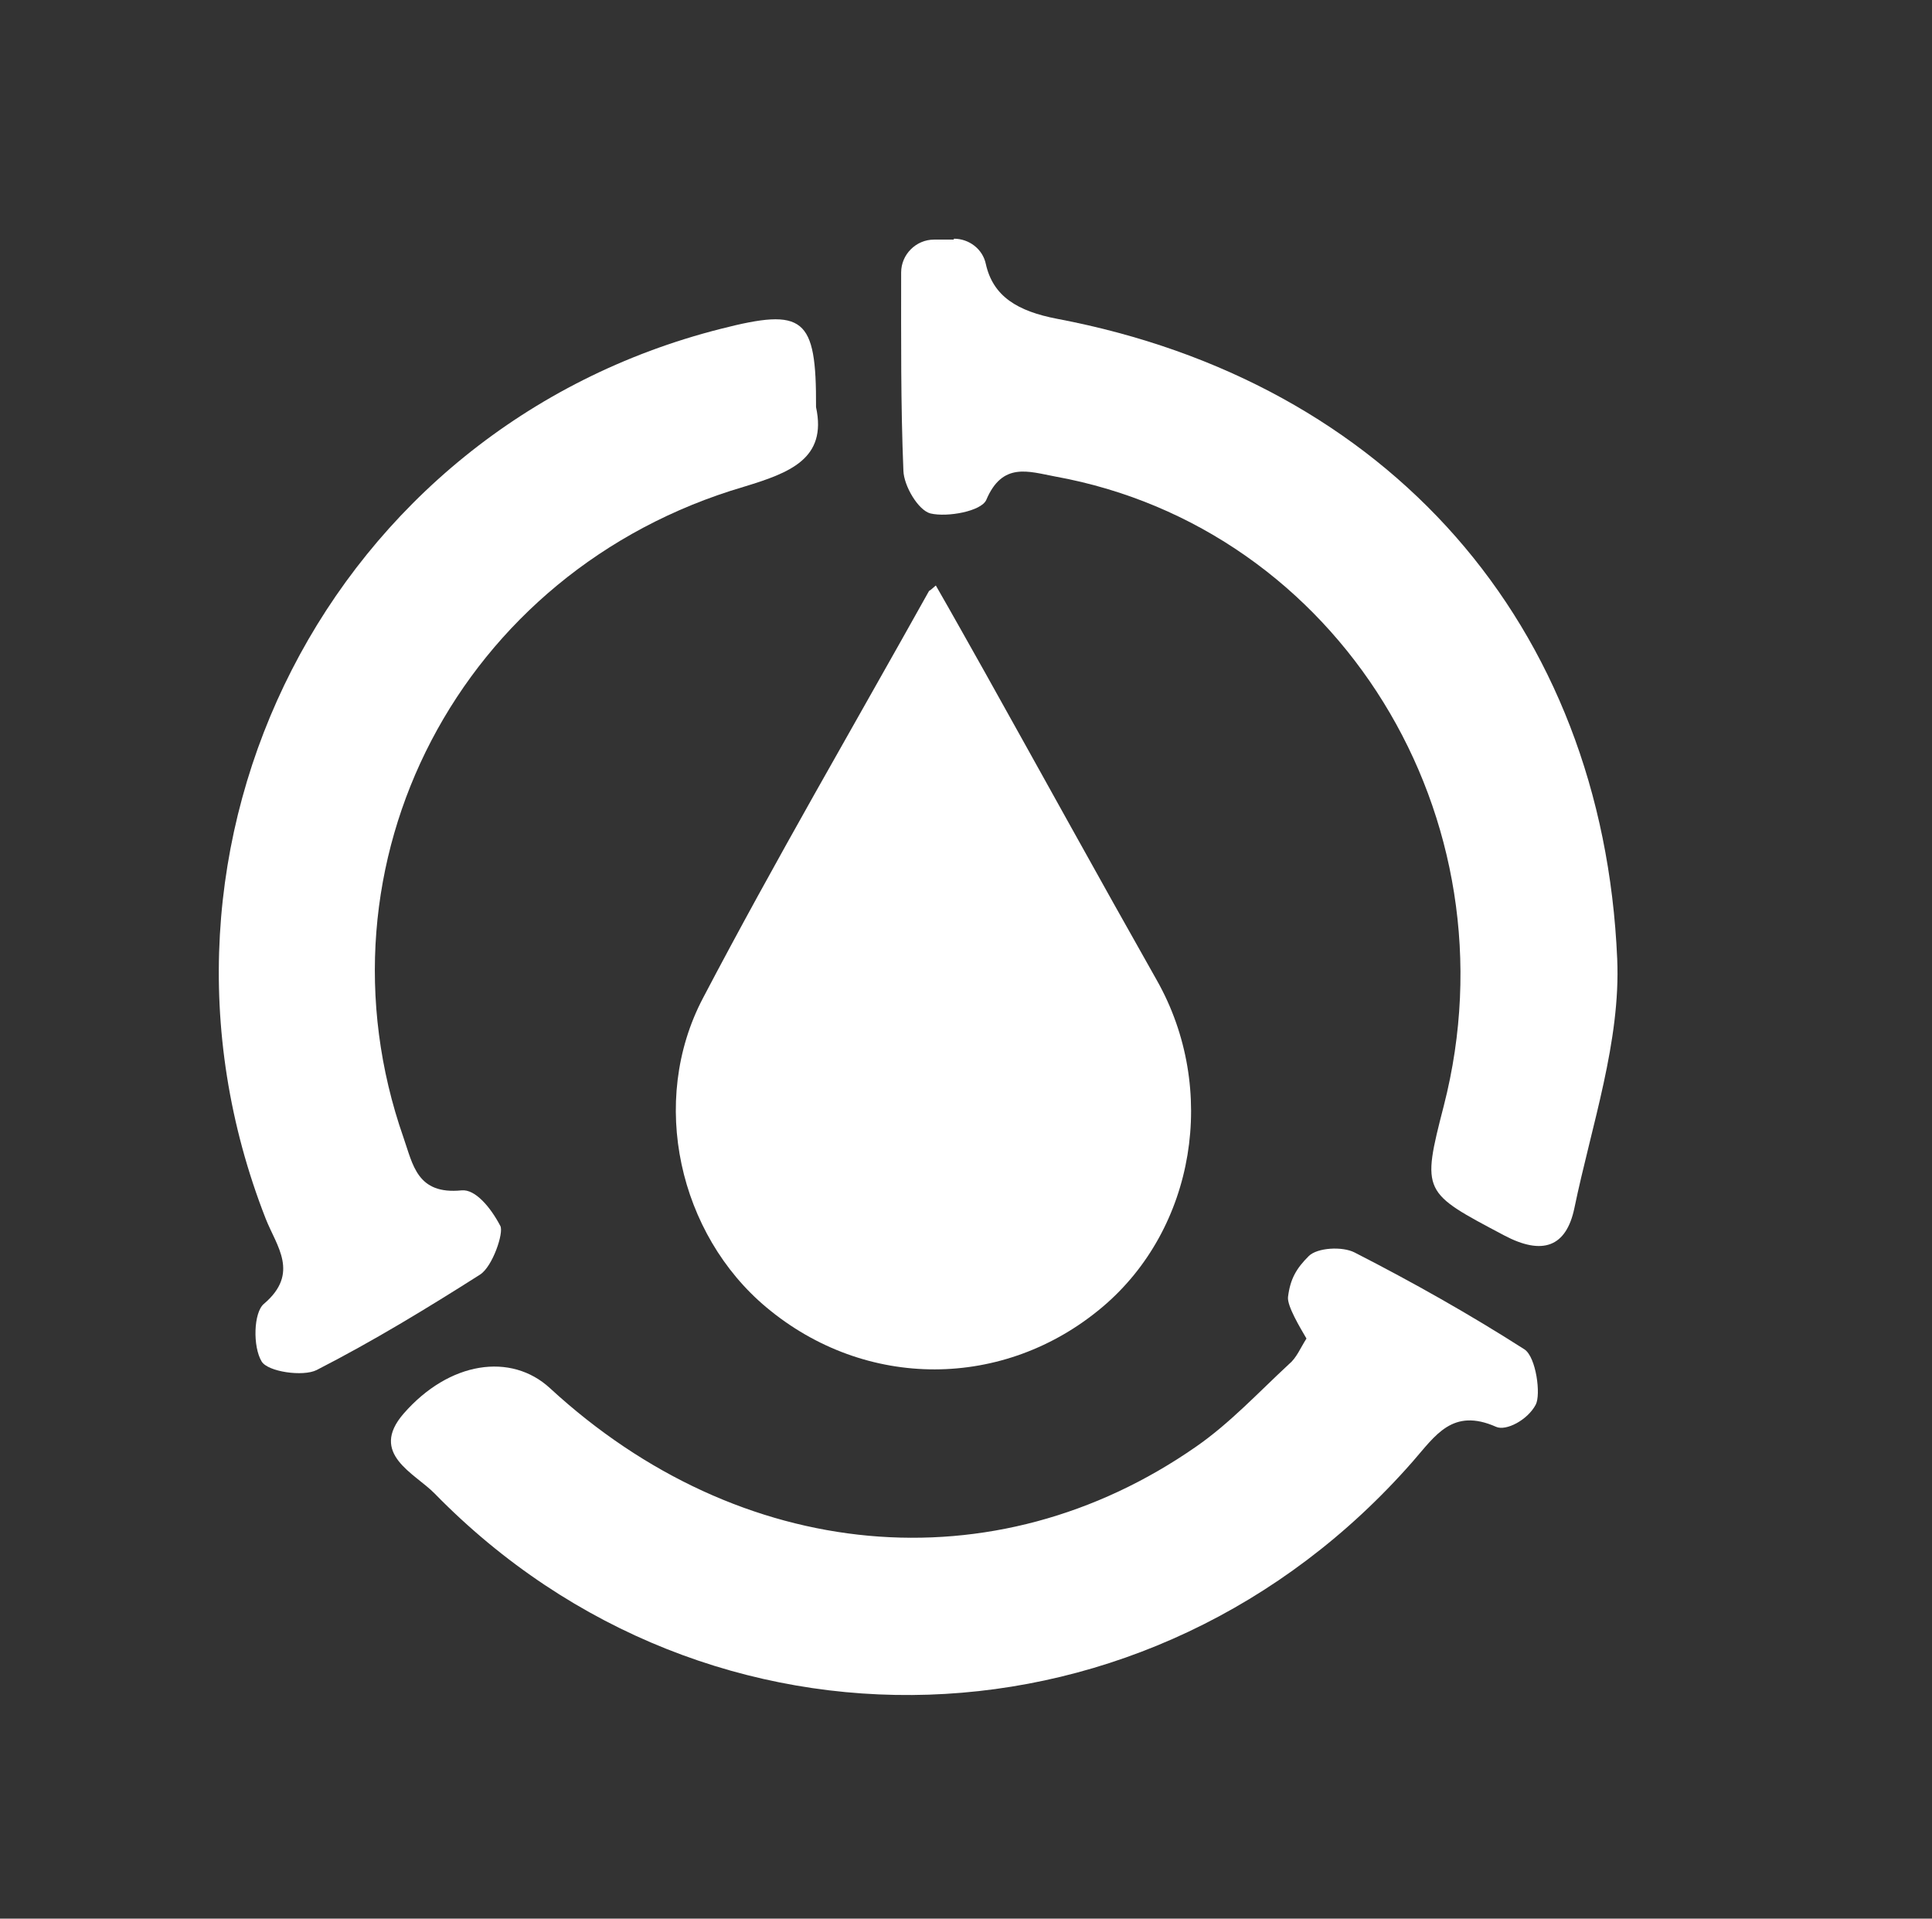 <?xml version="1.0" encoding="utf-8"?>
<svg version="1.1" id="Layer_1" xmlns="http://www.w3.org/2000/svg" 
xmlns:xlink="http://www.w3.org/1999/xlink" x="0px" y="0px"
	 viewBox="0 0 429 426" style="enable-background:new 0 0 429 426; fill: #ffffff" xml:space="preserve" >

<rect x="0" y="0" width="429" height="426" fill="#333333" stroke="none"/>

<path d="M206,676.5c2.9,5.1,5.6,9.8,8.3,14.6c9.8,17.5,19.4,35,29.2,52.4c10.4,18.4,6.5,42.1-9.3,55.4c-16.7,14.1-40.2,14.1-57,0.1
	c-14.8-12.4-20-34.9-10.8-52.5c12.2-23.3,25.5-46.1,38.4-69C204.9,677.4,205.2,677.2,206,676.5z"/>
<path d="M207.8,130c3.8,6.6,7.3,12.9,10.8,19.1c12.8,22.9,25.4,45.8,38.3,68.6c13.6,24.1,8.5,55.1-12.1,72.5
	c-21.8,18.4-52.6,18.5-74.6,0.1c-19.4-16.2-26.2-45.7-14.1-68.7c16-30.5,33.4-60.3,50.2-90.4C206.5,131.1,206.8,130.9,207.8,130z"/>
<path d="M211.8,53c3.4,0,6.4,2.3,7.1,5.6c1.6,7.2,7,10.5,15.9,12.2c73.3,13.9,121.1,67.7,124.3,142.1c0.8,18.3-5.7,37-9.5,55.3
	c-1.8,8.7-7.1,10.6-15.6,6.1c-18.1-9.6-18.4-9.4-13.4-28.8c16.4-64-23.4-128.3-86.3-139.7c-5.9-1.1-11.7-3.3-15.3,5.2
	c-1.1,2.5-8.6,3.9-12.4,3c-2.7-0.7-5.9-6.1-6-9.5c-0.6-14.6-0.5-29.3-0.5-44c0-4,3.3-7.3,7.3-7.3H211.8z"/>
<path d="M181.2,90.4c2.5,11.5-5.9,14.6-16.1,17.7c-62.9,18.5-96.8,83.6-75.5,144.5c2.1,6,3,12.7,12.9,11.7c3-0.3,6.4,3.7,8.6,7.9
	c0.8,1.5-1.7,9-4.5,10.8c-11.8,7.5-23.8,14.8-36.3,21.2c-3,1.5-10.8,0.4-12.2-1.9c-2-3.3-1.8-10.9,0.5-12.8c8-6.8,2.8-12.8,0.4-18.9
	C26.3,187.1,73.5,94.9,160.1,73C178.5,68.3,181.3,70.4,181.2,90.4z"/>
<path d="M290.1,297.2c-1.4-2.4-4.3-7.2-4.1-9.2c0.5-4.1,1.9-6.4,4.6-9.1c1.9-1.9,7.5-2.2,10.2-0.8c12.9,6.6,25.5,13.7,37.7,21.5
	c2.6,1.7,3.7,10.1,2.5,12.3c-1.8,3.4-6.6,5.9-8.8,4.9c-9.7-4.3-13.5,2-18.5,7.7c-58,66.2-156.2,69.5-217.2,7.1
	c-4.4-4.5-14.6-8.8-6.9-17.7c10.2-11.7,23.9-13.6,32.5-5.7c42.2,38.9,98.7,44.2,143.5,13c7.5-5.2,13.8-12,20.6-18.3
	C287.9,301.5,288.7,299.4,290.1,297.2z"/>
<g>
	<g>
		<path d="M99.6,806.2c1.3-0.7,1.8-2.4,1.2-3.8C93.9,787.6,90,771.1,90,753.7c0-53,35.9-97.6,84.7-110.9c1.6-0.4,3.2,0.5,3.6,2
			l0.1,0.3c0.4,1.5,1.9,2.4,3.4,2.1c4.9-1.1,9.9-1.9,15-2.3c1.5-0.1,2.6-1.4,2.6-2.9v-34.9c0-1.7-1.4-3-3.1-2.9
			c-8.5,0.5-16.9,1.8-25,3.7c-1.6,0.4-2.5,2-2.1,3.6l0,0.1c0.4,1.6-0.5,3.1-2.1,3.6c-61,16.6-105.8,72.3-105.8,138.5
			c0,22.5,5.2,43.7,14.4,62.6c0.7,1.5,2.6,2.1,4.1,1.3L99.6,806.2z"/>
	</g>
	<g>
		<path d="M204.9,868.7c-31.6,0-60.2-12.8-81-33.4c-1.1-1.1-1.1-2.9,0-4l0.1-0.2c1-1.1,1.1-2.8,0.1-3.9c-4-4.4-7.7-9.1-10.9-14.2
			c-0.8-1.3-2.5-1.7-3.9-0.9l-30.1,17.4c-1.5,0.8-1.9,2.7-1,4.1c5.1,8.1,11,15.7,17.6,22.7c1.2,1.2,3.1,1.3,4.2,0l0.1-0.1
			c1.1-1.2,3-1.2,4.2,0c25.9,25.5,61.4,41.2,100.6,41.2c50.9,0,95.6-26.5,121.1-66.4c0.9-1.4,0.4-3.2-1-4.1l-19.8-11.4
			c-1.3-0.8-3.1-0.3-3.9,1C280.8,847.9,245.3,868.7,204.9,868.7z"/>
	</g>
	<g>
		<path d="M347.2,788.8c-1.5-0.4-2.5-1.9-2.2-3.4c2.3-10.2,3.5-20.7,3.5-31.6c0-76.7-60.2-139.4-135.9-143.4c-1.7-0.1-3,1.2-3,2.9
			v22.9c0,1.5,1.2,2.8,2.7,2.9c60,3.8,107.5,53.7,107.5,114.7c0,8.5-0.9,16.8-2.7,24.8c-0.4,1.6-1.9,2.6-3.5,2.2l0,0
			c-1.5-0.4-3,0.5-3.5,2c-1.6,6-3.8,11.7-6.4,17.3c-0.6,1.4-0.1,3,1.2,3.7l30.2,17.4c1.5,0.9,3.3,0.3,4.1-1.2
			c4.3-8.7,7.8-18,10.4-27.6c0.4-1.6-0.6-3.2-2.1-3.5L347.2,788.8z"/>
	</g>
</g>
</svg>
